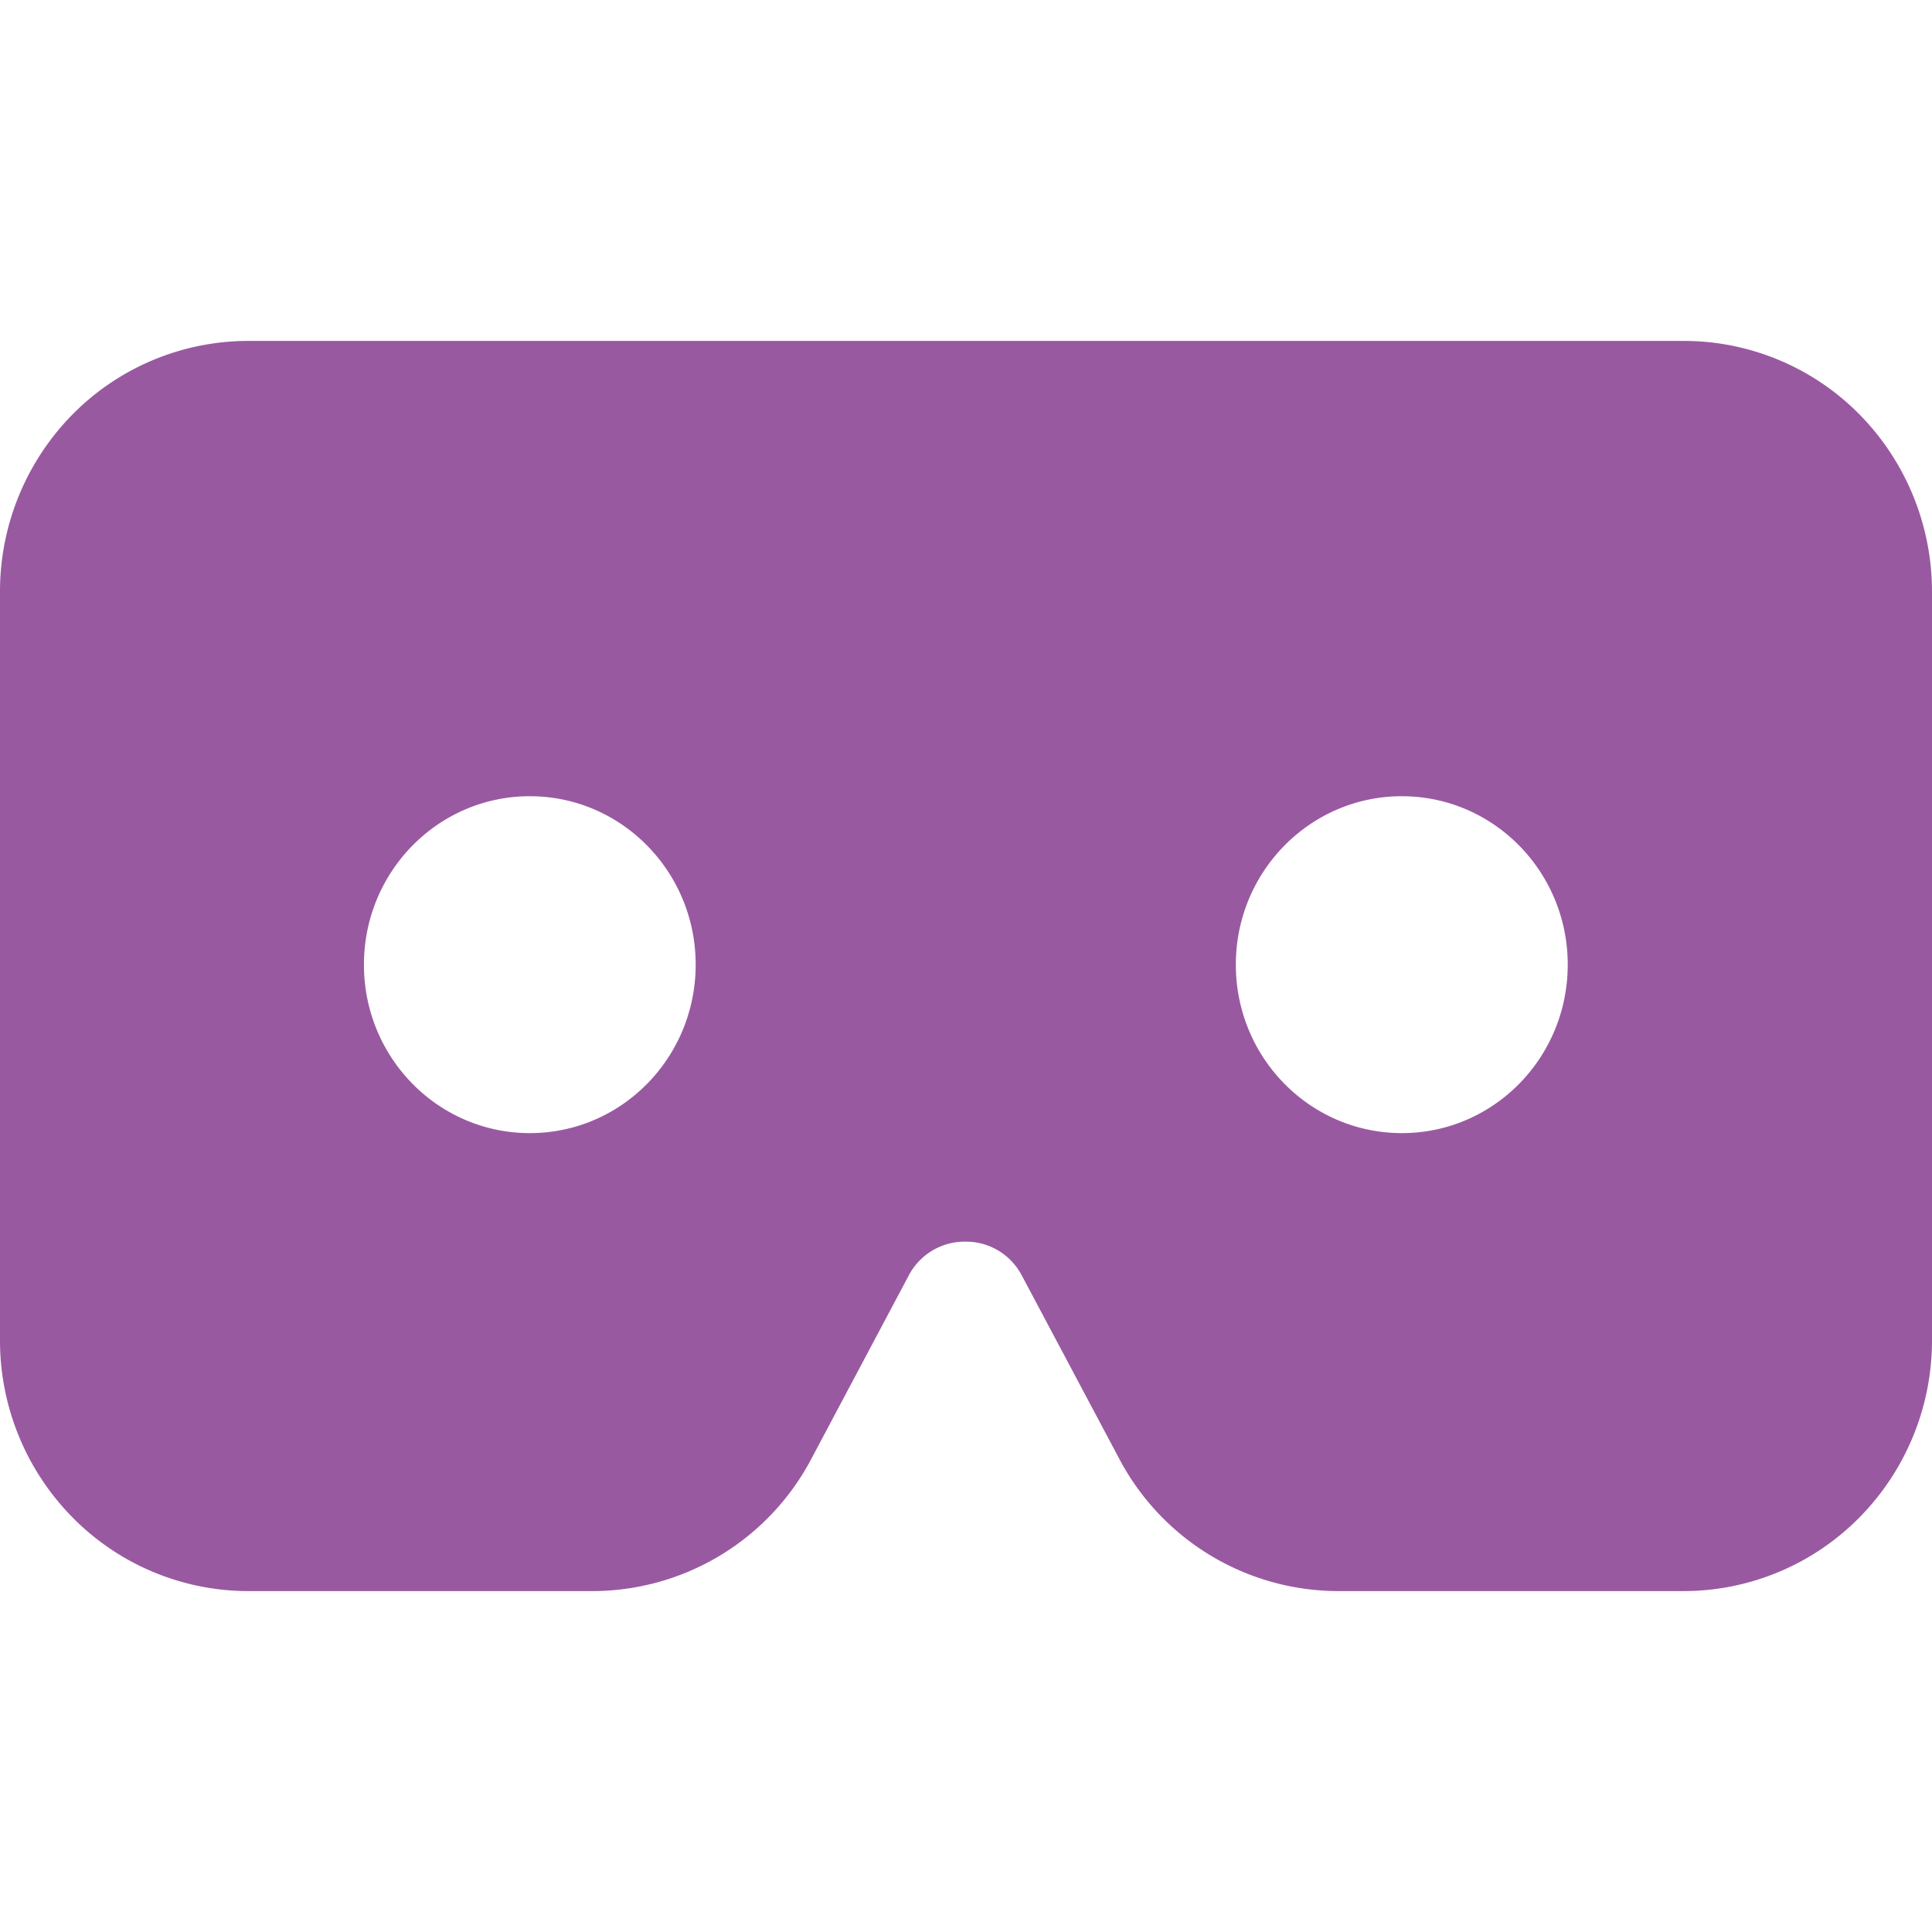 <svg role="img" width="32px" height="32px" viewBox="0 0 24 24" xmlns="http://www.w3.org/2000/svg"><title>Google Cardboard</title><path fill="#9959a1" d="M3.087 4.235a3.07 3.07 0 0 0-2.183.91A3.133 3.133 0 0 0 0 7.35v9.296a3.13 3.13 0 0 0 .903 2.206 3.066 3.066 0 0 0 2.184.913h4.28a3.078 3.078 0 0 0 2.713-1.645l1.209-2.276a.785.785 0 0 1 .703-.42.783.783 0 0 1 .701.42l1.21 2.276a3.08 3.08 0 0 0 2.718 1.645h4.292a3.07 3.07 0 0 0 2.184-.913A3.13 3.13 0 0 0 24 16.646V7.35c0-.825-.324-1.618-.904-2.205a3.065 3.065 0 0 0-2.183-.91zm3.495 5.656c1.138 0 2.06.937 2.06 2.092 0 1.157-.922 2.093-2.06 2.093-1.139 0-2.061-.936-2.061-2.093 0-1.155.922-2.092 2.06-2.092zm10.832 0c1.139 0 2.061.937 2.061 2.092 0 1.157-.922 2.093-2.06 2.093-1.14 0-2.063-.936-2.063-2.093 0-1.155.923-2.092 2.062-2.092z"/></svg>